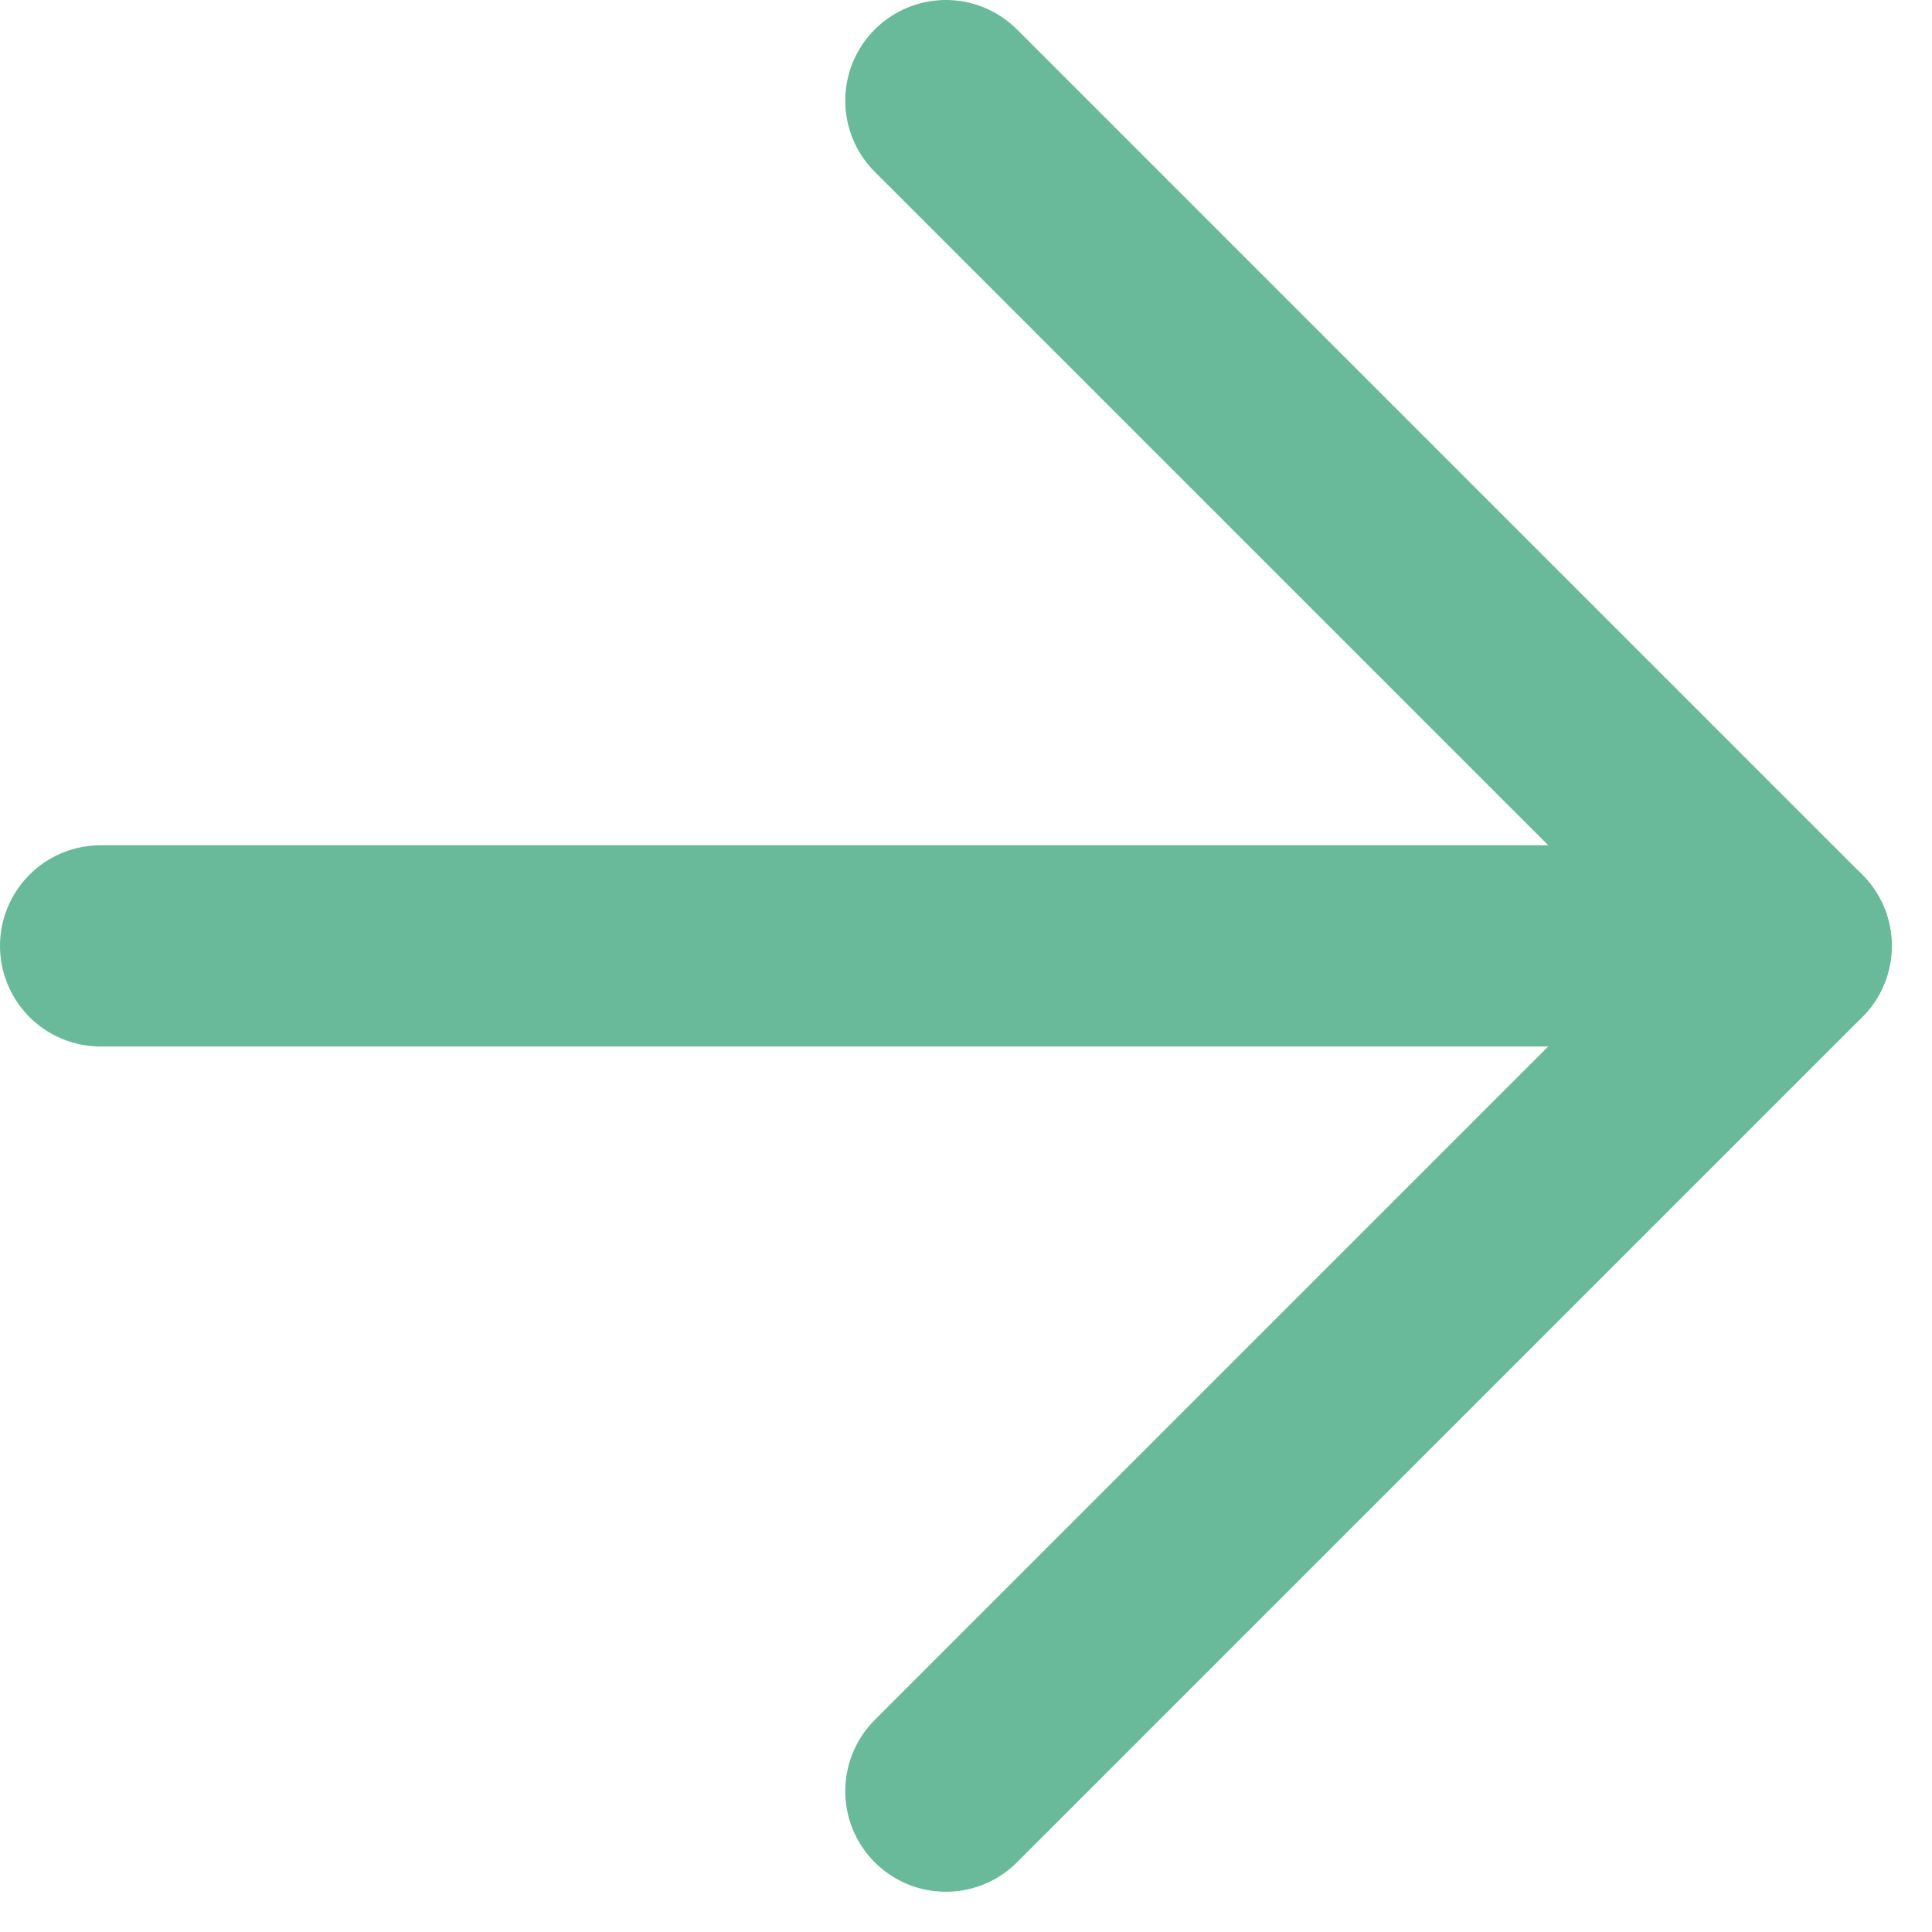 <?xml version="1.0" encoding="UTF-8" standalone="no"?>
<!DOCTYPE svg PUBLIC "-//W3C//DTD SVG 1.1//EN" "http://www.w3.org/Graphics/SVG/1.1/DTD/svg11.dtd">
<svg width="100%" height="100%" viewBox="0 0 24 24" version="1.1" xmlns="http://www.w3.org/2000/svg" xmlns:xlink="http://www.w3.org/1999/xlink" xml:space="preserve" xmlns:serif="http://www.serif.com/" style="fill-rule:evenodd;clip-rule:evenodd;stroke-linecap:round;stroke-linejoin:round;">
    <g transform="matrix(1,0,0,1,-6.25,-6.25)">
        <path d="M7.5,18L28.5,18" style="fill:none;fill-rule:nonzero;stroke:rgb(104,186,155);stroke-width:2.5px;"/>
        <path d="M18,7.5L28.5,18L18,28.5" style="fill:none;fill-rule:nonzero;stroke:rgb(104,186,155);stroke-width:2.5px;"/>
    </g>
</svg>
